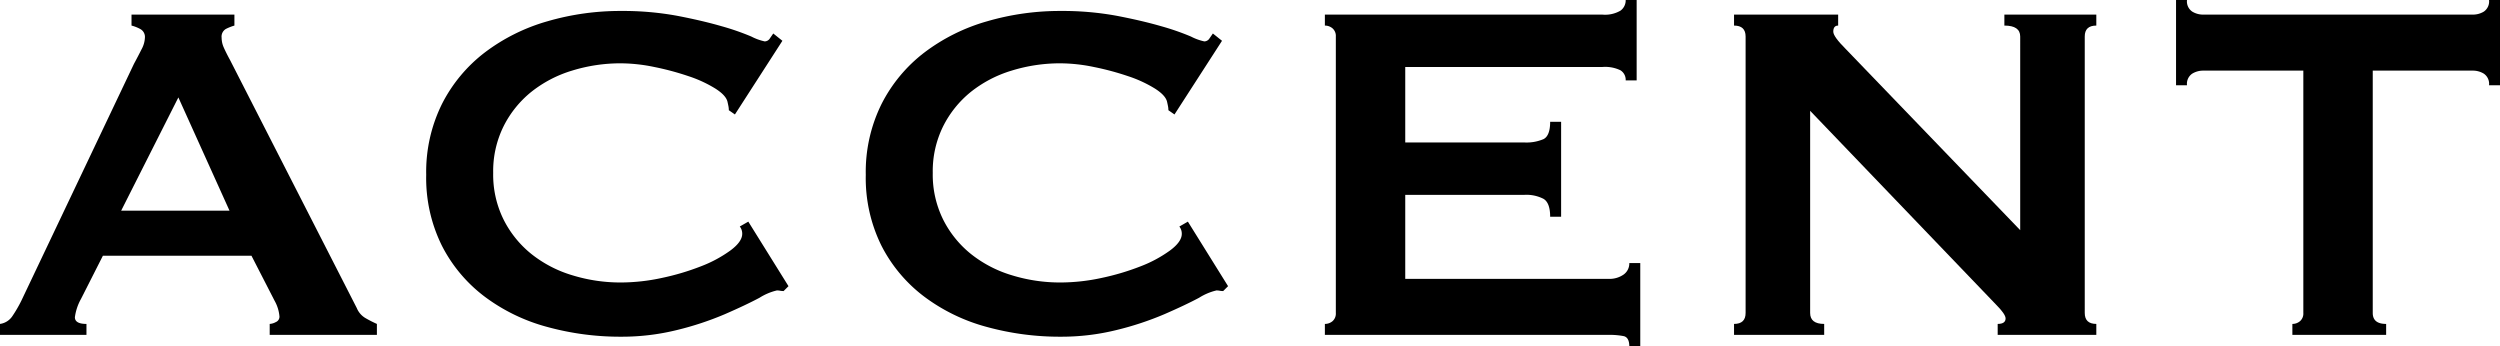 <svg xmlns="http://www.w3.org/2000/svg" viewBox="0 0 69.801 9.673"><title>アセット 6</title><g id="レイヤー_2" data-name="レイヤー 2"><g id="レイヤー_1-2" data-name="レイヤー 1"><path d="M0,9.044a.497.497,0,0,0,.348-.221A3.586,3.586,0,0,0,.595,8.398L3.739,1.785q.119-.22.213-.408A.744.744,0,0,0,4.046,1.054.252.252,0,0,0,3.927.816a1.05,1.05,0,0,0-.255-.102V.408h2.873V.714a1.385,1.385,0,0,0-.238.094.249.249,0,0,0-.119.247.668.668,0,0,0,.06.272c.04.091.099.21.179.357L9.962,8.602a.578.578,0,0,0,.23.272,3.337,3.337,0,0,0,.331.17V9.35H7.53V9.044a.4.4,0,0,0,.17-.051.163.163,0,0,0,.103-.153A1.073,1.073,0,0,0,7.667,8.398L7.021,7.14H2.873l-.612,1.207a1.426,1.426,0,0,0-.17.51c0,.125.107.187.323.187V9.35H0ZM6.408,5.882,4.98,2.72,3.383,5.882Z"/><path d="M21.879,8.126a.465.465,0,0,1-.094-.008.464.464,0,0,0-.094-.009,1.581,1.581,0,0,0-.484.204q-.382.204-.969.459a8.571,8.571,0,0,1-1.335.442,6.407,6.407,0,0,1-1.563.187,7.687,7.687,0,0,1-2.058-.272A5.124,5.124,0,0,1,13.54,8.288,4.13,4.13,0,0,1,12.342,6.868a4.25,4.25,0,0,1-.442-1.989,4.265,4.265,0,0,1,.442-1.98A4.202,4.202,0,0,1,13.54,1.462a5.3,5.3,0,0,1,1.742-.867A7.268,7.268,0,0,1,17.34.306a8.373,8.373,0,0,1,1.572.136q.705.136,1.232.289a6.918,6.918,0,0,1,.833.289,1.506,1.506,0,0,0,.374.136.174.174,0,0,0,.145-.085l.094-.136.255.204L20.519,3.196l-.17-.119a.6.6,0,0,0-.009-.102c-.006-.034-.015-.074-.025-.119q-.034-.187-.34-.382a3.494,3.494,0,0,0-.757-.349,7.695,7.695,0,0,0-.952-.255,4.673,4.673,0,0,0-.926-.102,4.567,4.567,0,0,0-1.369.204,3.407,3.407,0,0,0-1.139.595,2.909,2.909,0,0,0-.773.961,2.824,2.824,0,0,0-.289,1.3,2.824,2.824,0,0,0,.289,1.3,2.898,2.898,0,0,0,.773.96,3.39,3.39,0,0,0,1.139.595,4.567,4.567,0,0,0,1.369.204,5.438,5.438,0,0,0,1.139-.127,6.849,6.849,0,0,0,1.088-.323,3.566,3.566,0,0,0,.824-.442c.222-.164.332-.32.332-.467a.319.319,0,0,0-.068-.204l.238-.136,1.122,1.802Z"/><path d="M34.152,8.126a.465.465,0,0,1-.094-.008.464.464,0,0,0-.094-.009,1.581,1.581,0,0,0-.484.204q-.382.204-.969.459a8.571,8.571,0,0,1-1.335.442,6.408,6.408,0,0,1-1.563.187,7.687,7.687,0,0,1-2.058-.272,5.124,5.124,0,0,1-1.742-.841,4.13,4.13,0,0,1-1.198-1.419,4.25,4.25,0,0,1-.442-1.989,4.265,4.265,0,0,1,.442-1.98,4.202,4.202,0,0,1,1.198-1.437,5.3,5.3,0,0,1,1.742-.867A7.268,7.268,0,0,1,29.613.306a8.373,8.373,0,0,1,1.572.136Q31.89.578,32.418.731a6.918,6.918,0,0,1,.833.289,1.506,1.506,0,0,0,.374.136.174.174,0,0,0,.145-.085l.094-.136.255.204L32.792,3.196l-.17-.119a.6.6,0,0,0-.009-.102c-.006-.034-.015-.074-.025-.119q-.034-.187-.34-.382a3.494,3.494,0,0,0-.757-.349,7.696,7.696,0,0,0-.952-.255,4.673,4.673,0,0,0-.926-.102,4.567,4.567,0,0,0-1.369.204,3.407,3.407,0,0,0-1.139.595,2.909,2.909,0,0,0-.773.961A2.824,2.824,0,0,0,26.043,4.828a2.824,2.824,0,0,0,.289,1.3,2.898,2.898,0,0,0,.773.96,3.39,3.39,0,0,0,1.139.595,4.567,4.567,0,0,0,1.369.204A5.438,5.438,0,0,0,30.752,7.761a6.849,6.849,0,0,0,1.088-.323,3.566,3.566,0,0,0,.824-.442c.222-.164.332-.32.332-.467a.319.319,0,0,0-.068-.204L33.166,6.188l1.122,1.802Z"/><path d="M45.39,2.244a.314.314,0,0,0-.145-.281.983.983,0,0,0-.502-.093H39.235V3.978h3.332a1.21,1.21,0,0,0,.527-.093c.124-.062.187-.224.187-.485h.306V6.052h-.306q0-.391-.187-.501a1.044,1.044,0,0,0-.527-.111h-3.332V7.786h5.678a.686.686,0,0,0,.417-.119.38.38,0,0,0,.161-.323h.306v2.329h-.306c0-.17-.054-.267-.161-.289a2.038,2.038,0,0,0-.417-.034H36.991V9.044a.329.329,0,0,0,.213-.076.281.281,0,0,0,.093-.229V1.02A.281.281,0,0,0,37.204.791a.33.33,0,0,0-.213-.077V.408h7.752a.848.848,0,0,0,.502-.111A.356.356,0,0,0,45.39,0h.306V2.244Z"/><path d="M48.415,9.044c.215,0,.323-.102.323-.306V1.02c0-.204-.108-.306-.323-.306V.408h2.907V.714c-.091,0-.136.057-.136.17q0,.136.34.476l4.879,5.066V1.02q0-.306-.442-.306V.408h2.567V.714q-.324,0-.323.306V8.738q0,.305.323.306V9.35h-2.754V9.044c.146,0,.221-.051.221-.153q0-.119-.271-.391L50.54,3.094v5.644c0,.204.13.306.392.306V9.35H48.415Z"/><path d="M66.248,8.738c0,.204.124.306.374.306V9.35H64.004V9.044a.325.325,0,0,0,.212-.076.279.279,0,0,0,.094-.229V1.972H61.505a.58.58,0,0,0-.298.085.342.342,0,0,0-.145.323h-.306V0h.306A.342.342,0,0,0,61.207.323a.58.58,0,0,0,.298.085h7.548a.583.583,0,0,0,.298-.085A.344.344,0,0,0,69.495,0h.306V2.38h-.306a.344.344,0,0,0-.145-.323.583.583,0,0,0-.298-.085H66.248Z"/></g></g></svg>